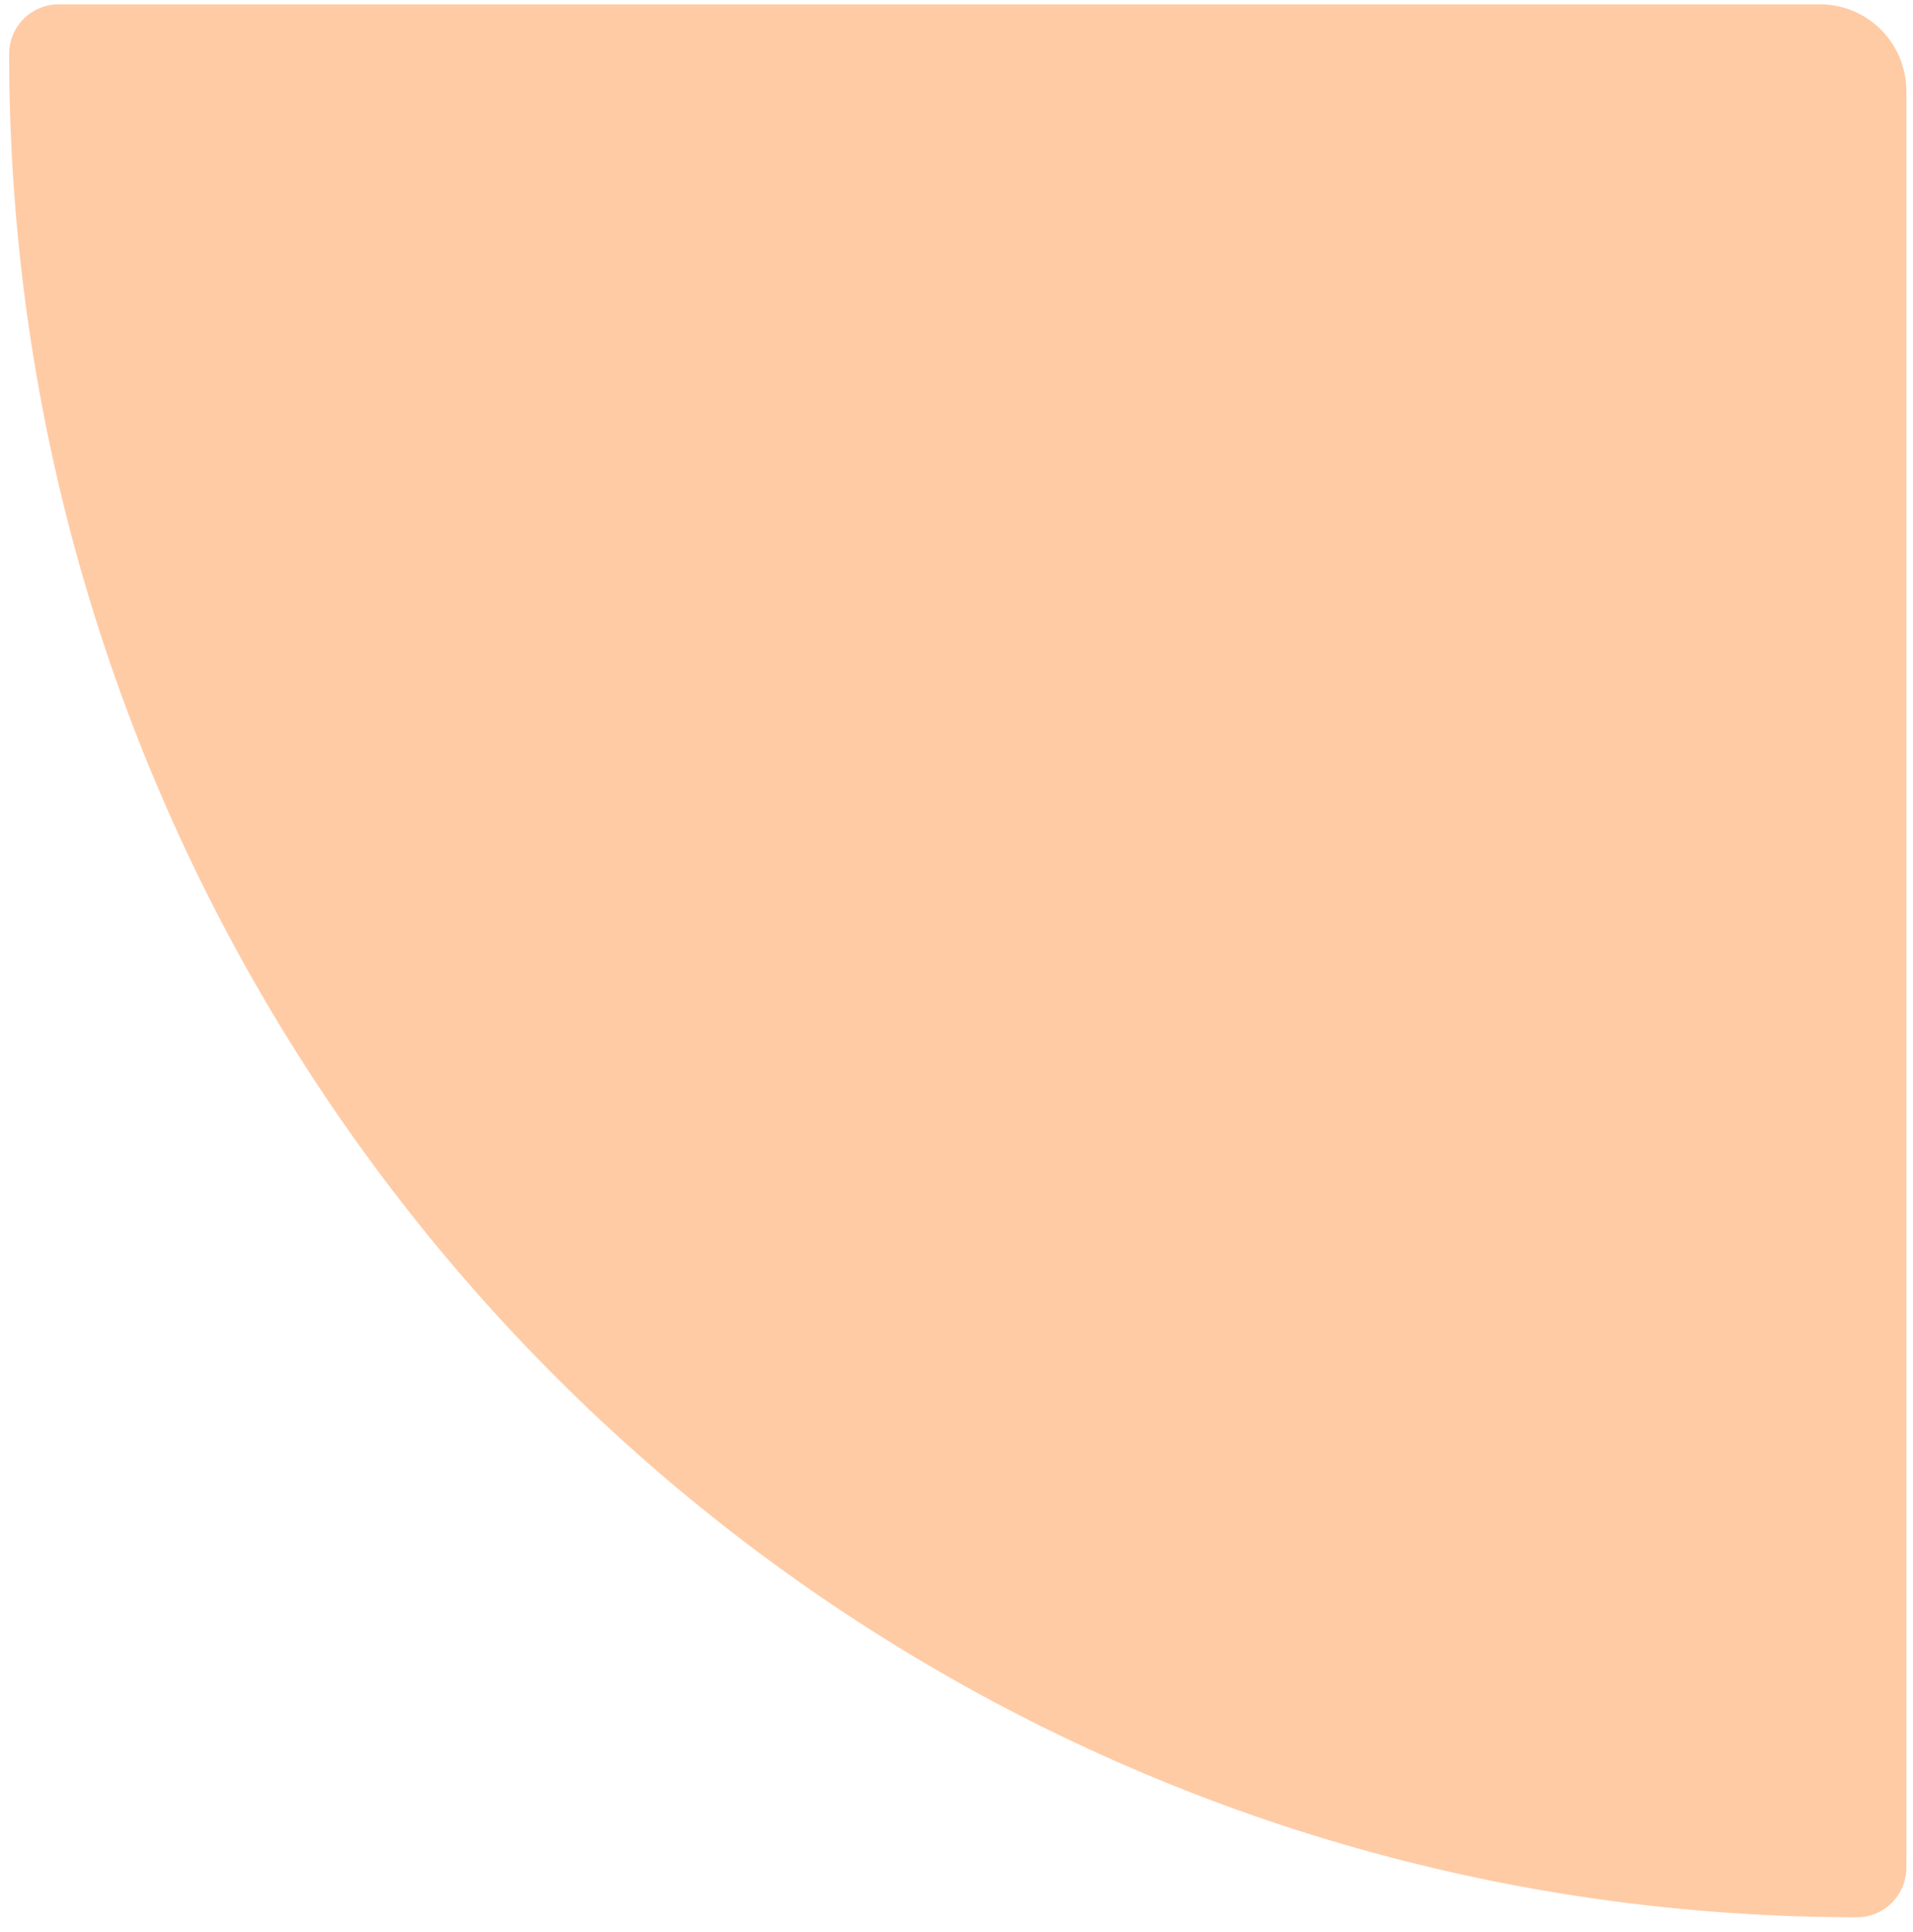 <svg width="100" height="101" viewBox="0 0 100 101" fill="none" xmlns="http://www.w3.org/2000/svg"><path d="M.479 2.824A2.586 2.586 0 013.054.227h92.092a4.49 4.49 0 013.187 1.331 4.565 4.565 0 011.321 3.214v92.86a2.614 2.614 0 01-.754 1.837 2.567 2.567 0 01-1.822.76c-53.35 0-96.6-43.61-96.6-97.405z" fill="#FFCBA5"/></svg>